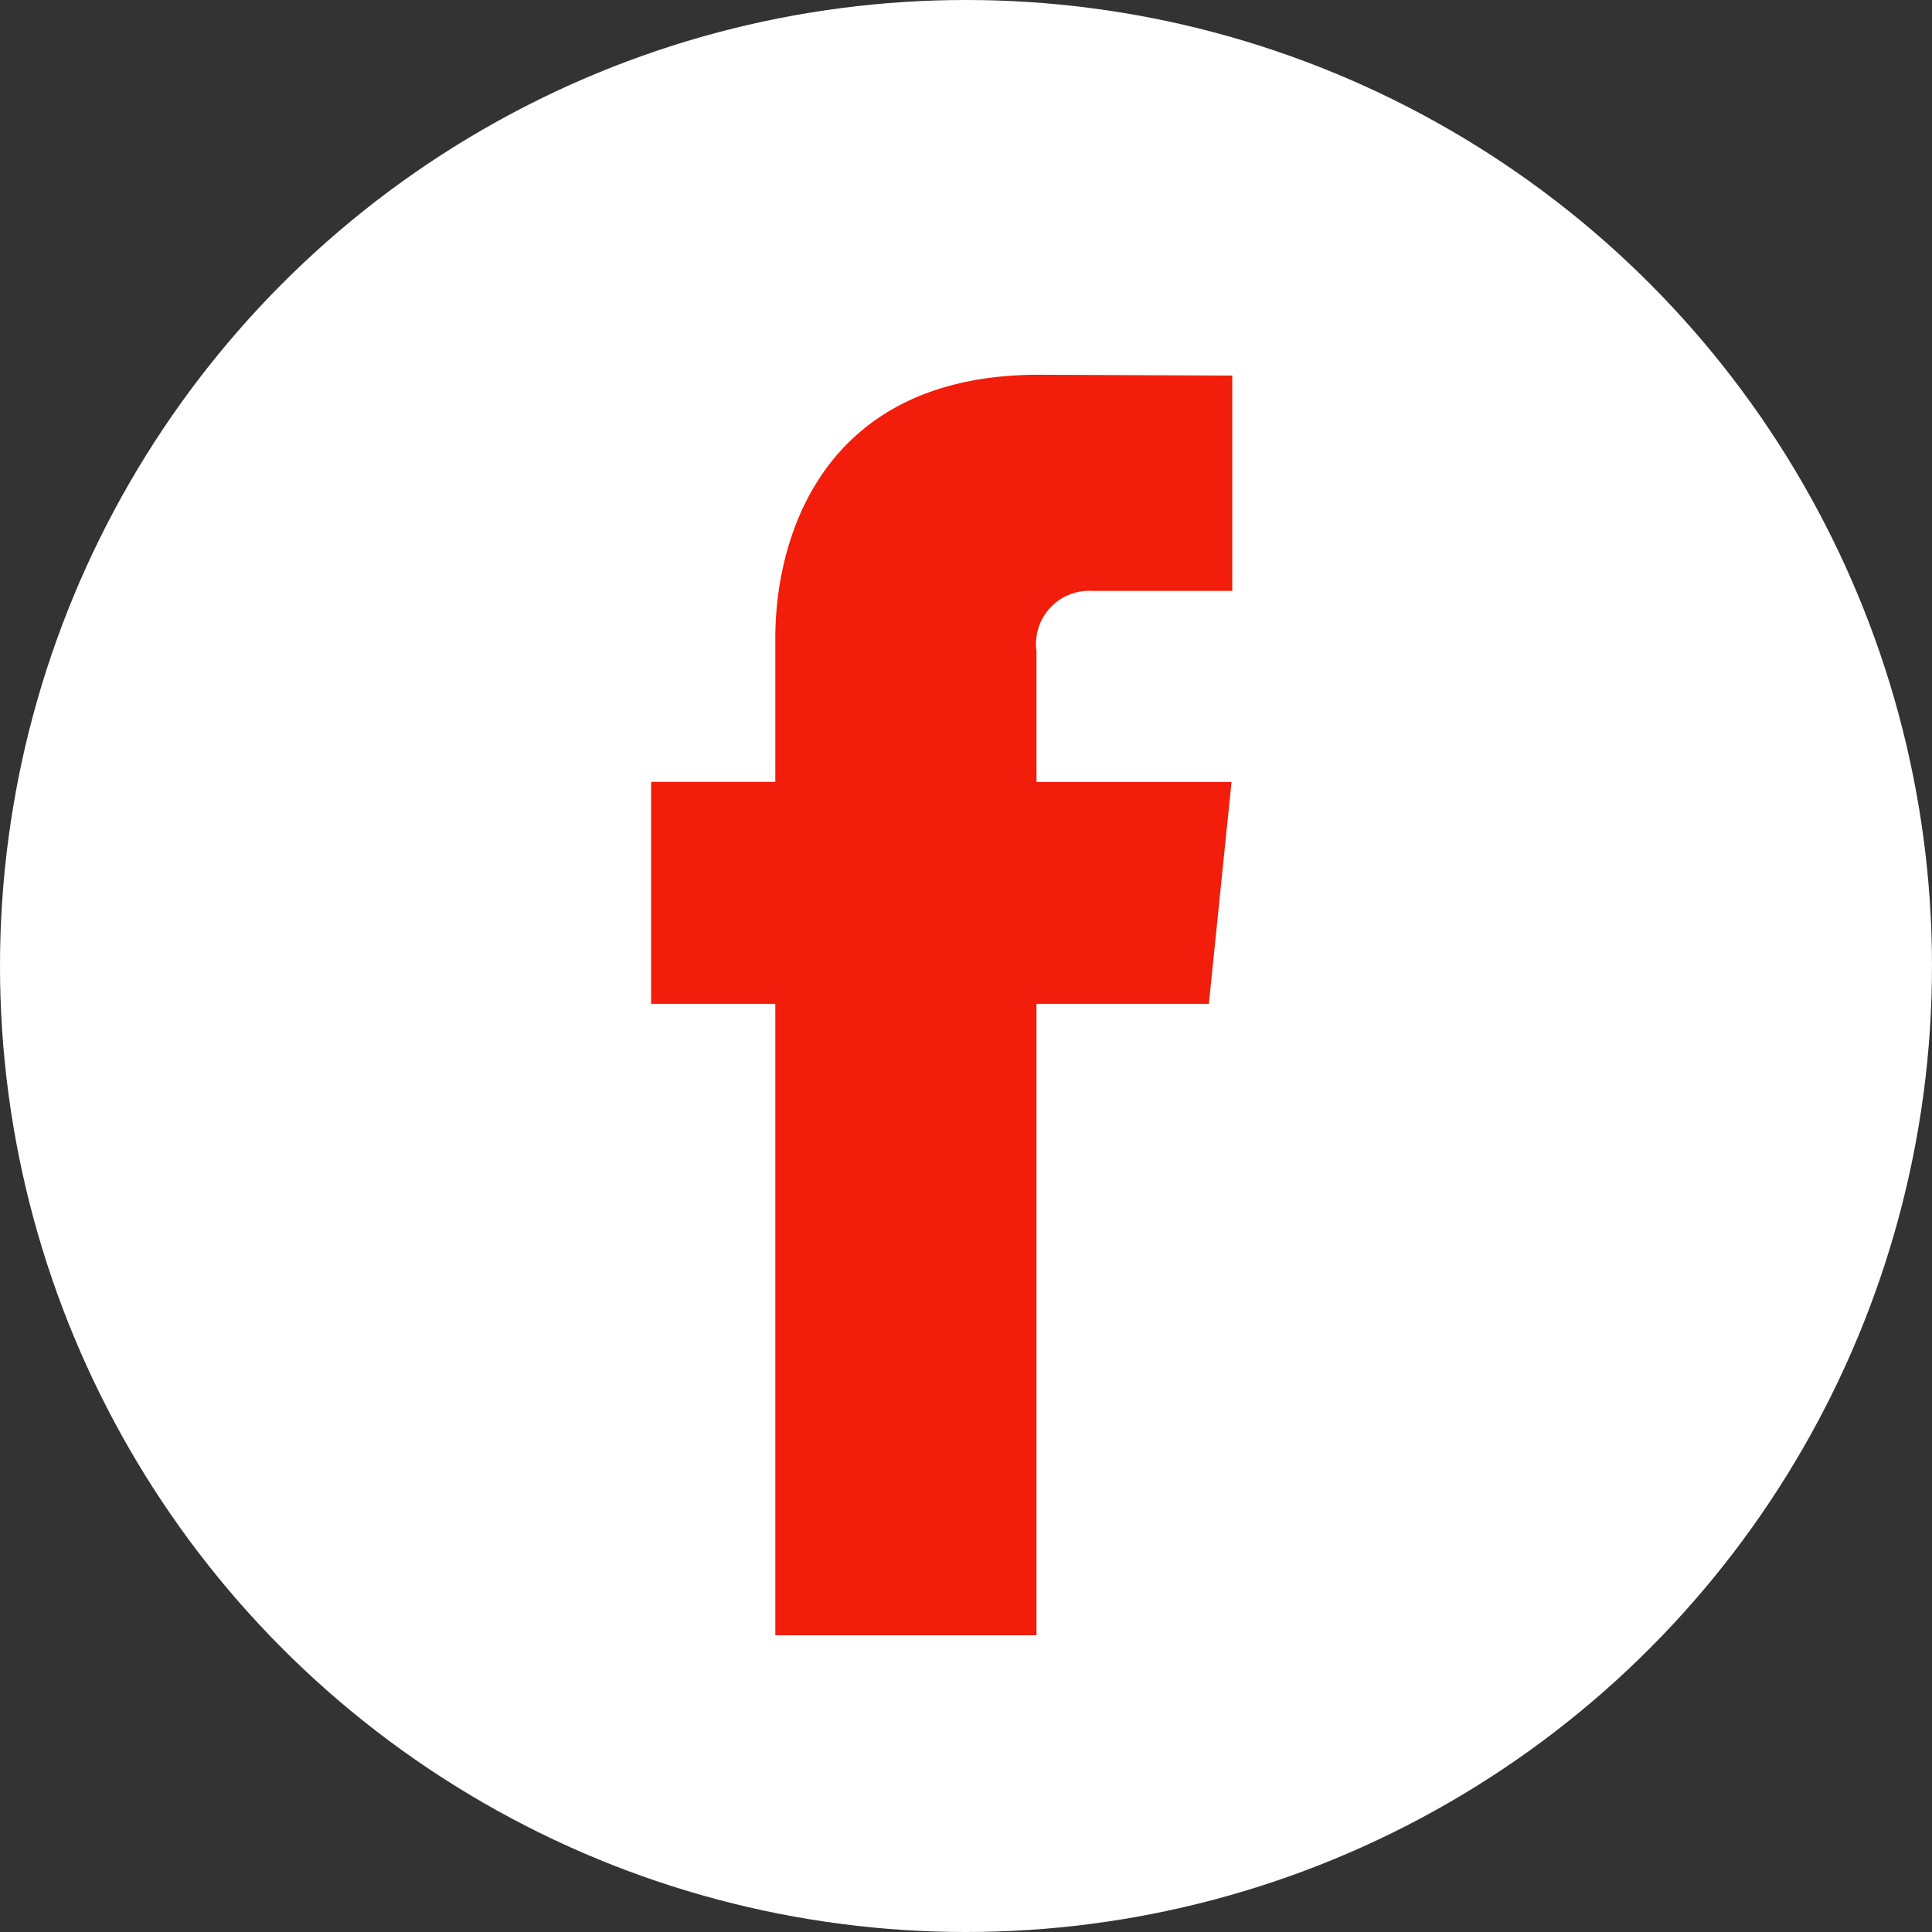 <svg id="facebook" xmlns="http://www.w3.org/2000/svg" width="58.44" height="58.44" viewBox="0 0 58.44 58.44">
  <rect x="0" y="0" width="58.44" height="58.44" fill="#333333" stroke="none"/>
  <circle id="Elipse_24" data-name="Elipse 24" cx="29.22" cy="29.22" r="29.22" transform="translate(0 0)" fill="#fff"/>
  <path id="Caminho_9" data-name="Caminho 9" d="M54.683,40.791H49.469v19.1h-7.9v-19.1H37.812V34.078h3.757V29.734c0-3.107,1.476-7.971,7.97-7.971l5.852.024V28.3H51.145a1.608,1.608,0,0,0-1.676,1.83v3.951h5.9Z" transform="translate(-18.117 -10.427)" fill="#f21d0a"/>
</svg>
